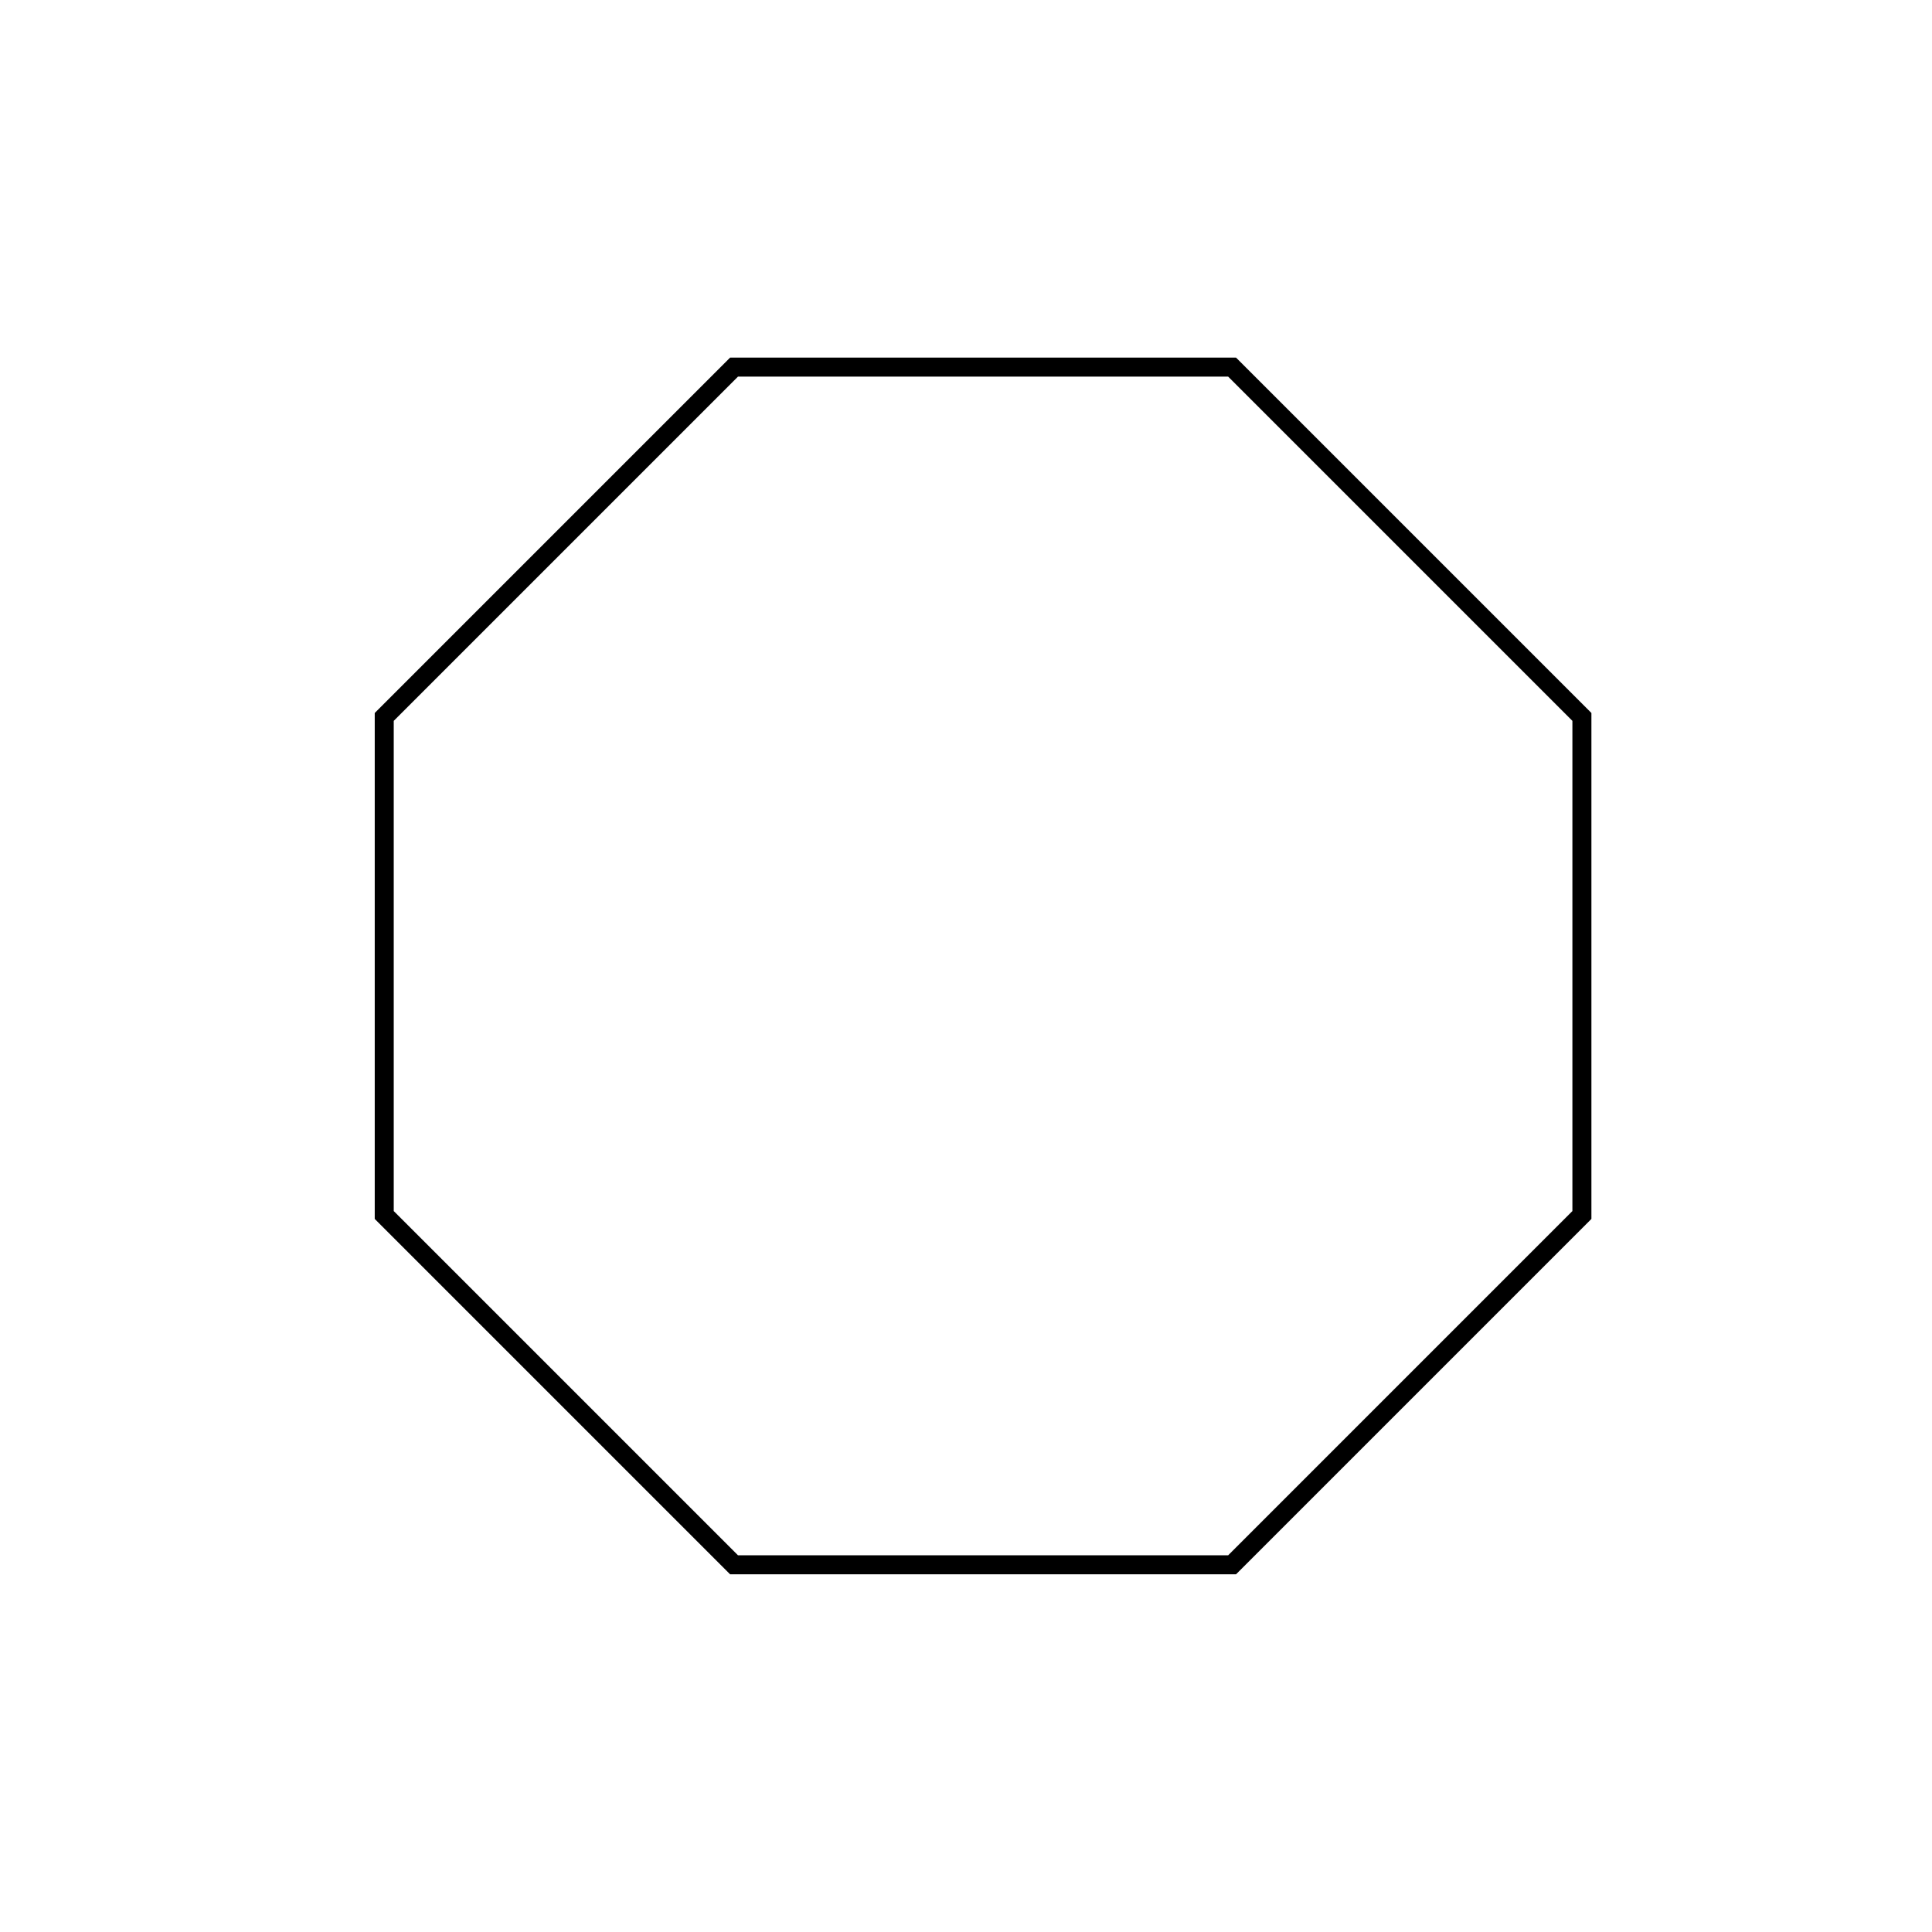 <?xml version="1.0" encoding="UTF-8"?>
<!-- Uploaded to: ICON Repo, www.svgrepo.com, Generator: ICON Repo Mixer Tools -->
<svg width="800px" height="800px" version="1.1" viewBox="144 144 512 512" xmlns="http://www.w3.org/2000/svg">
 <path transform="matrix(5.038 0 0 5.038 148.09 148.09)" d="m64 18.5 18.4 18.4v26.2l-18.4 18.4h-26.2l-18.4-18.4v-26.2l18.4-18.4z" fill="none" stroke="#000000" stroke-miterlimit="10"/>
</svg>